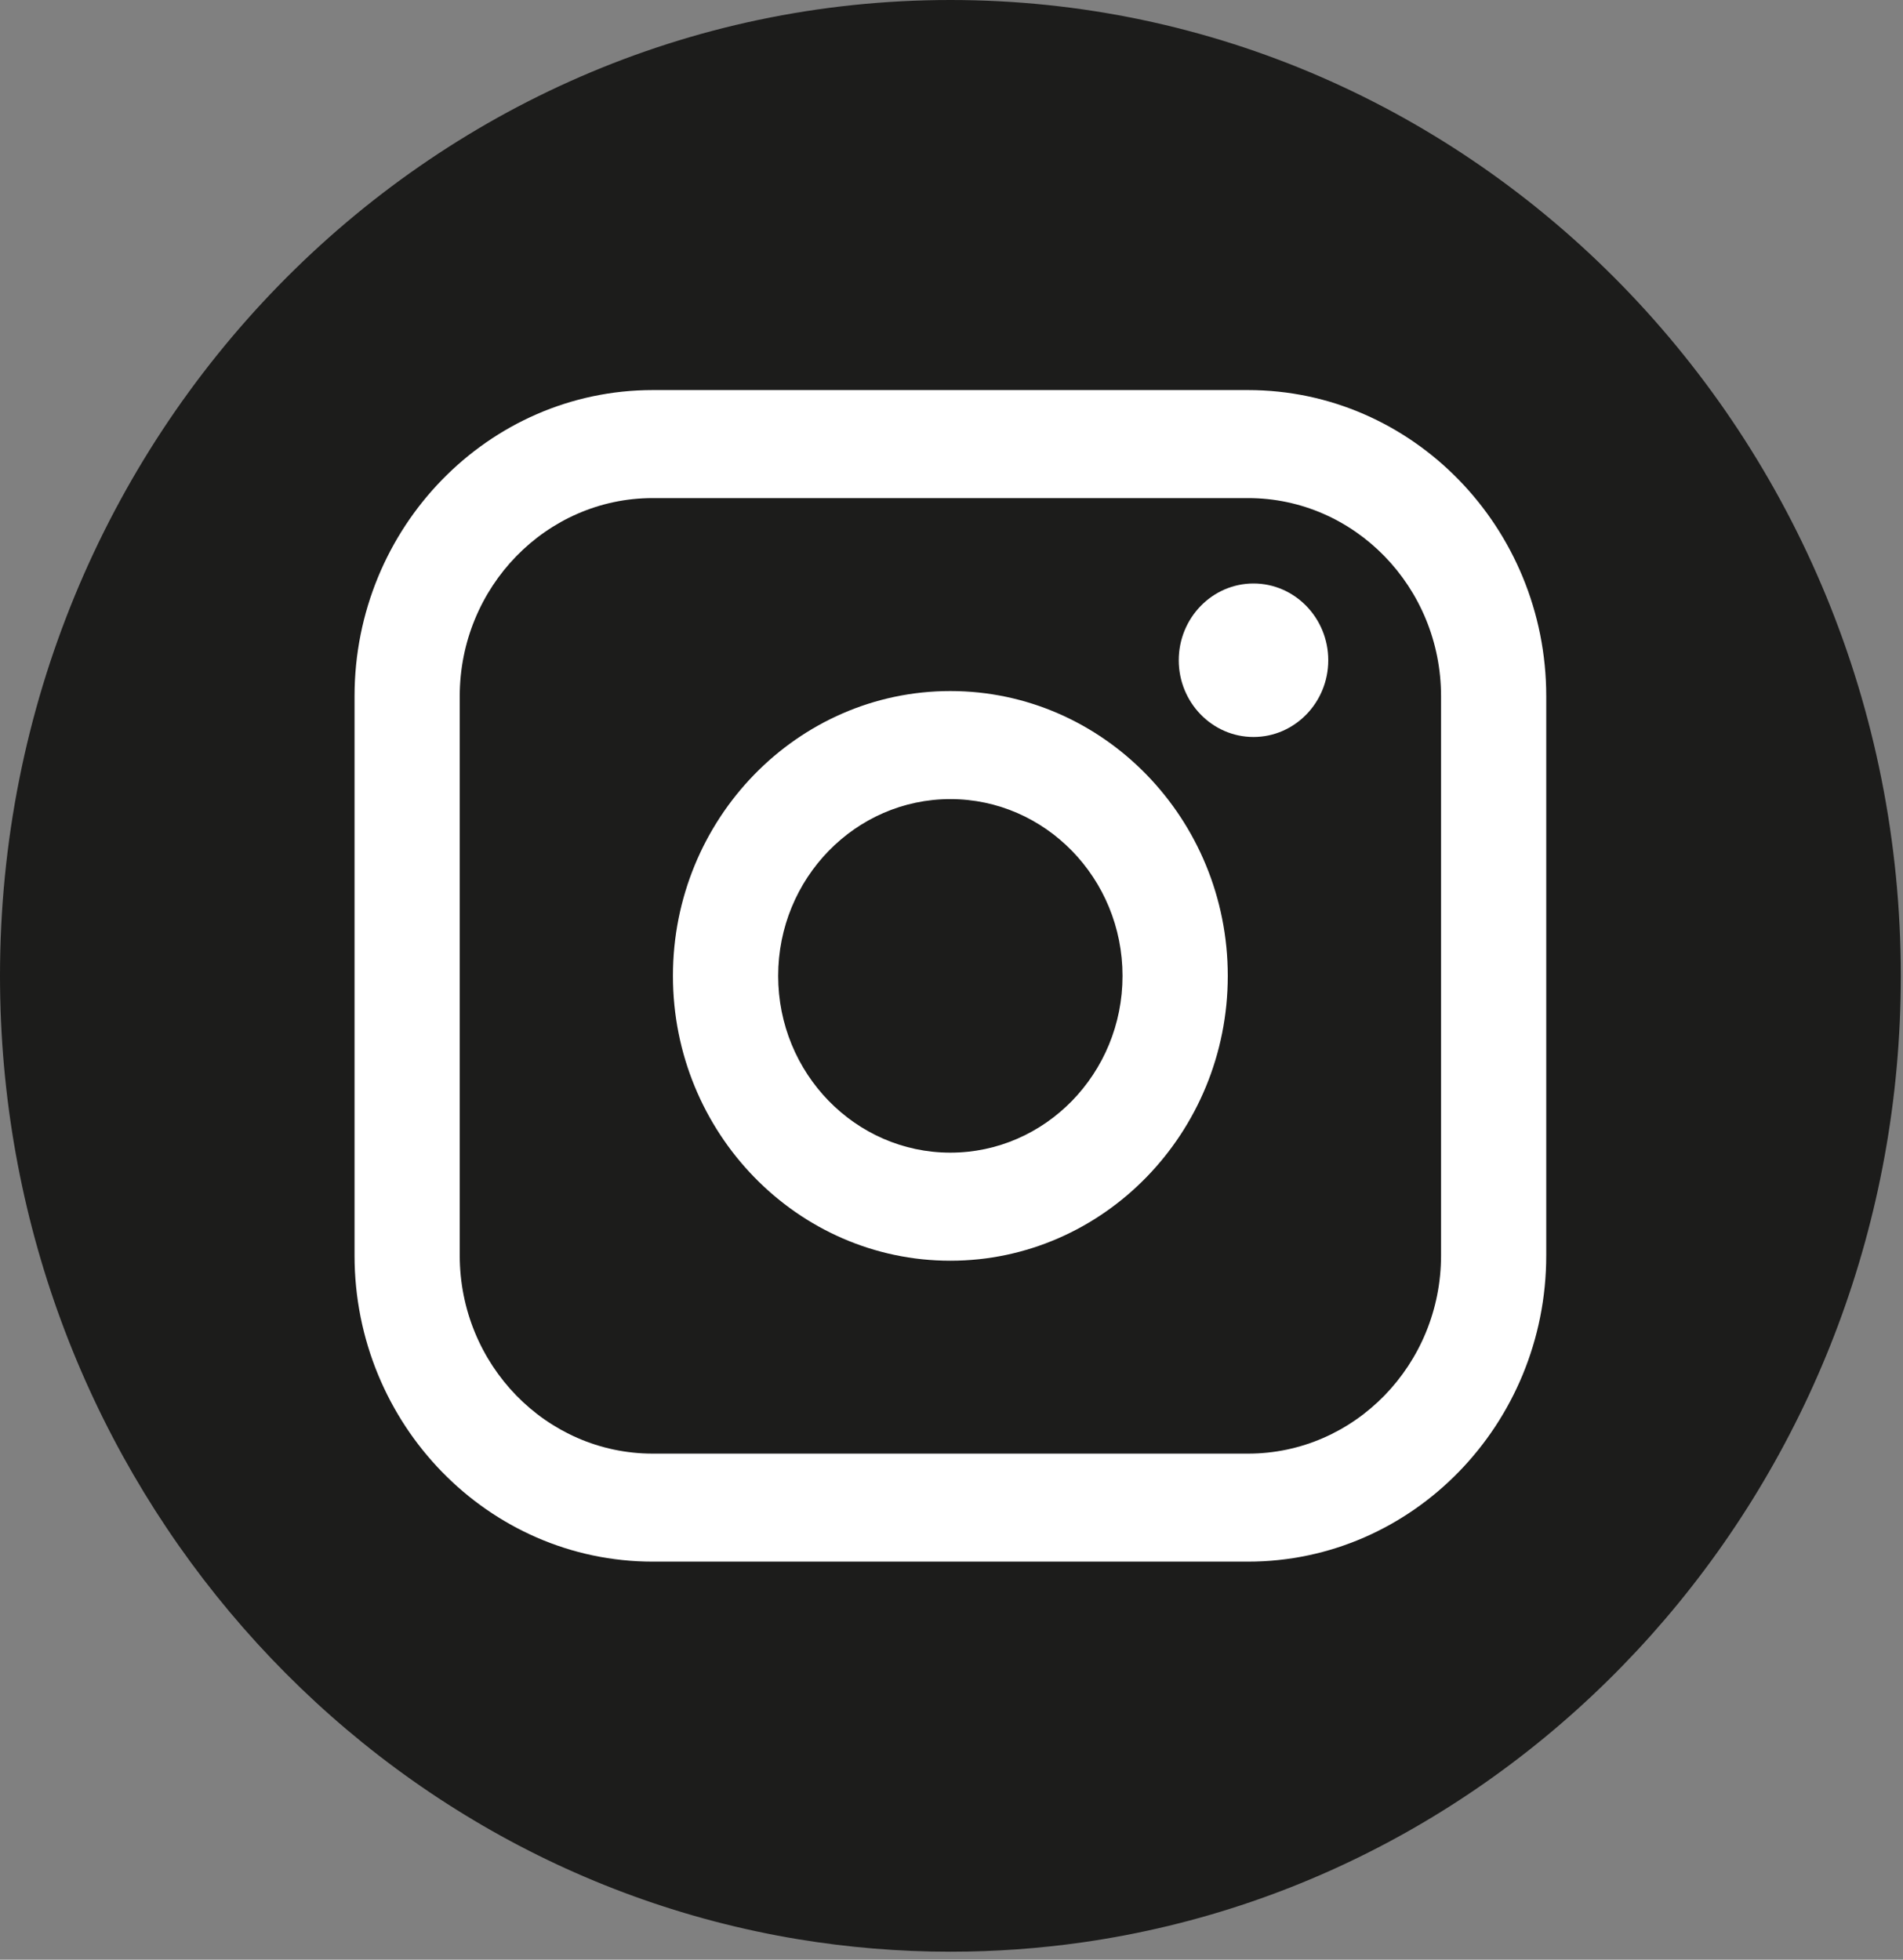 <svg width="134" height="138" viewBox="0 0 134 138" fill="none" xmlns="http://www.w3.org/2000/svg">
<rect x="0" y="0" width="134" height="138" fill="#808080" stroke="none"/>
<path d="M133.846 68.72C133.846 103.426 108.79 132.118 76.241 136.775C73.197 137.211 70.083 137.436 66.923 137.436C63.274 137.436 59.694 137.135 56.202 136.558C24.34 131.291 0 102.92 0 68.716C0 30.765 29.962 0 66.923 0C103.884 0 133.846 30.765 133.846 68.716V68.72Z" fill="#1C1C1B"/>
<path d="M87.88 27.469H45.964C34.383 27.469 24.965 37.139 24.965 49.03V88.406C24.965 100.296 34.383 109.967 45.964 109.967H87.88C99.46 109.967 108.879 100.296 108.879 88.406V49.03C108.879 37.139 99.46 27.469 87.88 27.469ZM32.372 49.03C32.372 41.334 38.468 35.074 45.964 35.074H87.88C95.376 35.074 101.472 41.334 101.472 49.03V88.406C101.472 96.102 95.376 102.362 87.88 102.362H45.964C38.468 102.362 32.372 96.102 32.372 88.406V49.03Z" fill="white"/>
<path d="M66.919 88.778C77.69 88.778 86.454 79.779 86.454 68.72C86.454 57.66 77.69 48.662 66.919 48.662C56.148 48.662 47.385 57.66 47.385 68.72C47.385 79.779 56.148 88.778 66.919 88.778ZM66.919 56.271C73.605 56.271 79.043 61.855 79.043 68.72C79.043 75.585 73.605 81.168 66.919 81.168C60.233 81.168 54.795 75.585 54.795 68.72C54.795 61.855 60.233 56.271 66.919 56.271Z" fill="white"/>
<path d="M88.266 51.898C91.168 51.898 93.53 49.473 93.53 46.493C93.53 43.514 91.168 41.088 88.266 41.088C85.364 41.088 83.002 43.514 83.002 46.493C83.002 49.473 85.364 51.898 88.266 51.898Z" fill="white"/>
</svg>
